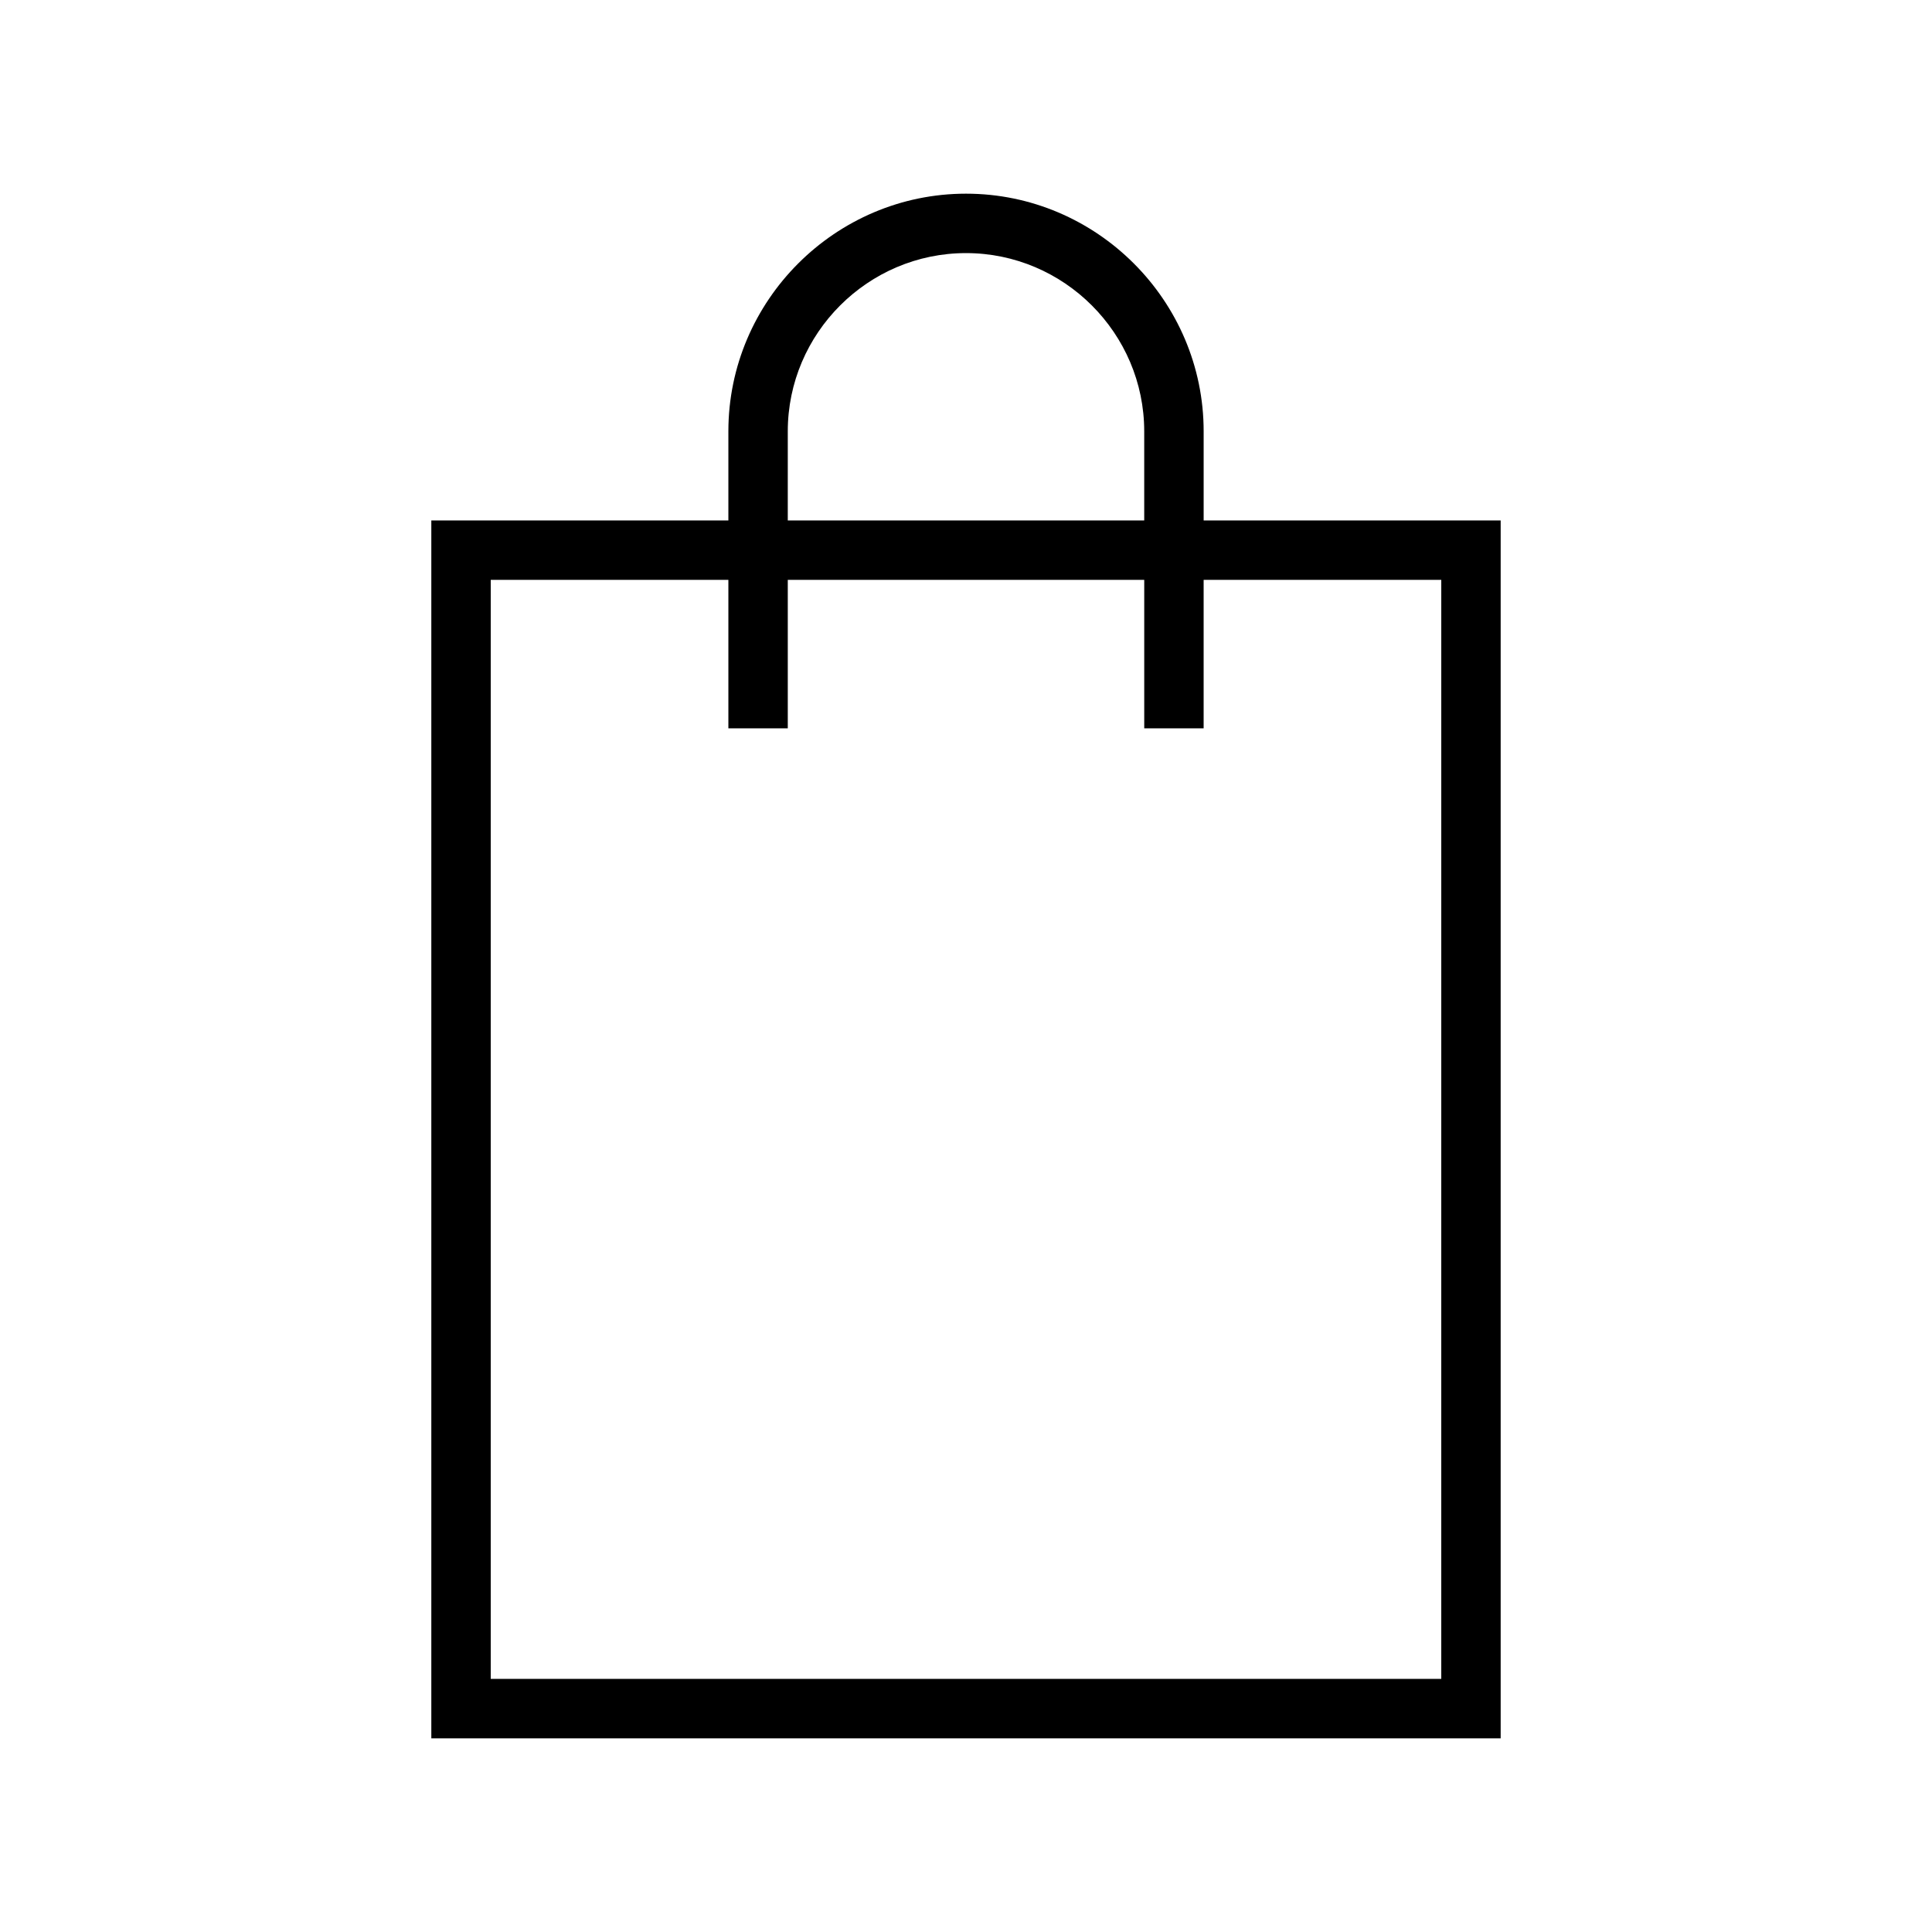 <?xml version="1.0" encoding="UTF-8"?>
<!-- The Best Svg Icon site in the world: iconSvg.co, Visit us! https://iconsvg.co -->
<svg fill="#000000" width="800px" height="800px" version="1.1" viewBox="144 144 512 512" xmlns="http://www.w3.org/2000/svg">
 <path d="m462.98 281.92v-23.617c0-34.637-28.34-62.977-62.977-62.977s-62.977 28.34-62.977 62.977v23.617h-78.723v322.75h283.39v-322.75zm-110.21-23.617c0-25.977 21.254-47.23 47.23-47.23 25.977 0 47.23 21.254 47.23 47.23v23.617h-94.461zm173.18 330.62h-251.9v-291.26h62.977v39.359h15.742v-39.359h94.465v39.359h15.742v-39.359h62.977z"/>
</svg>